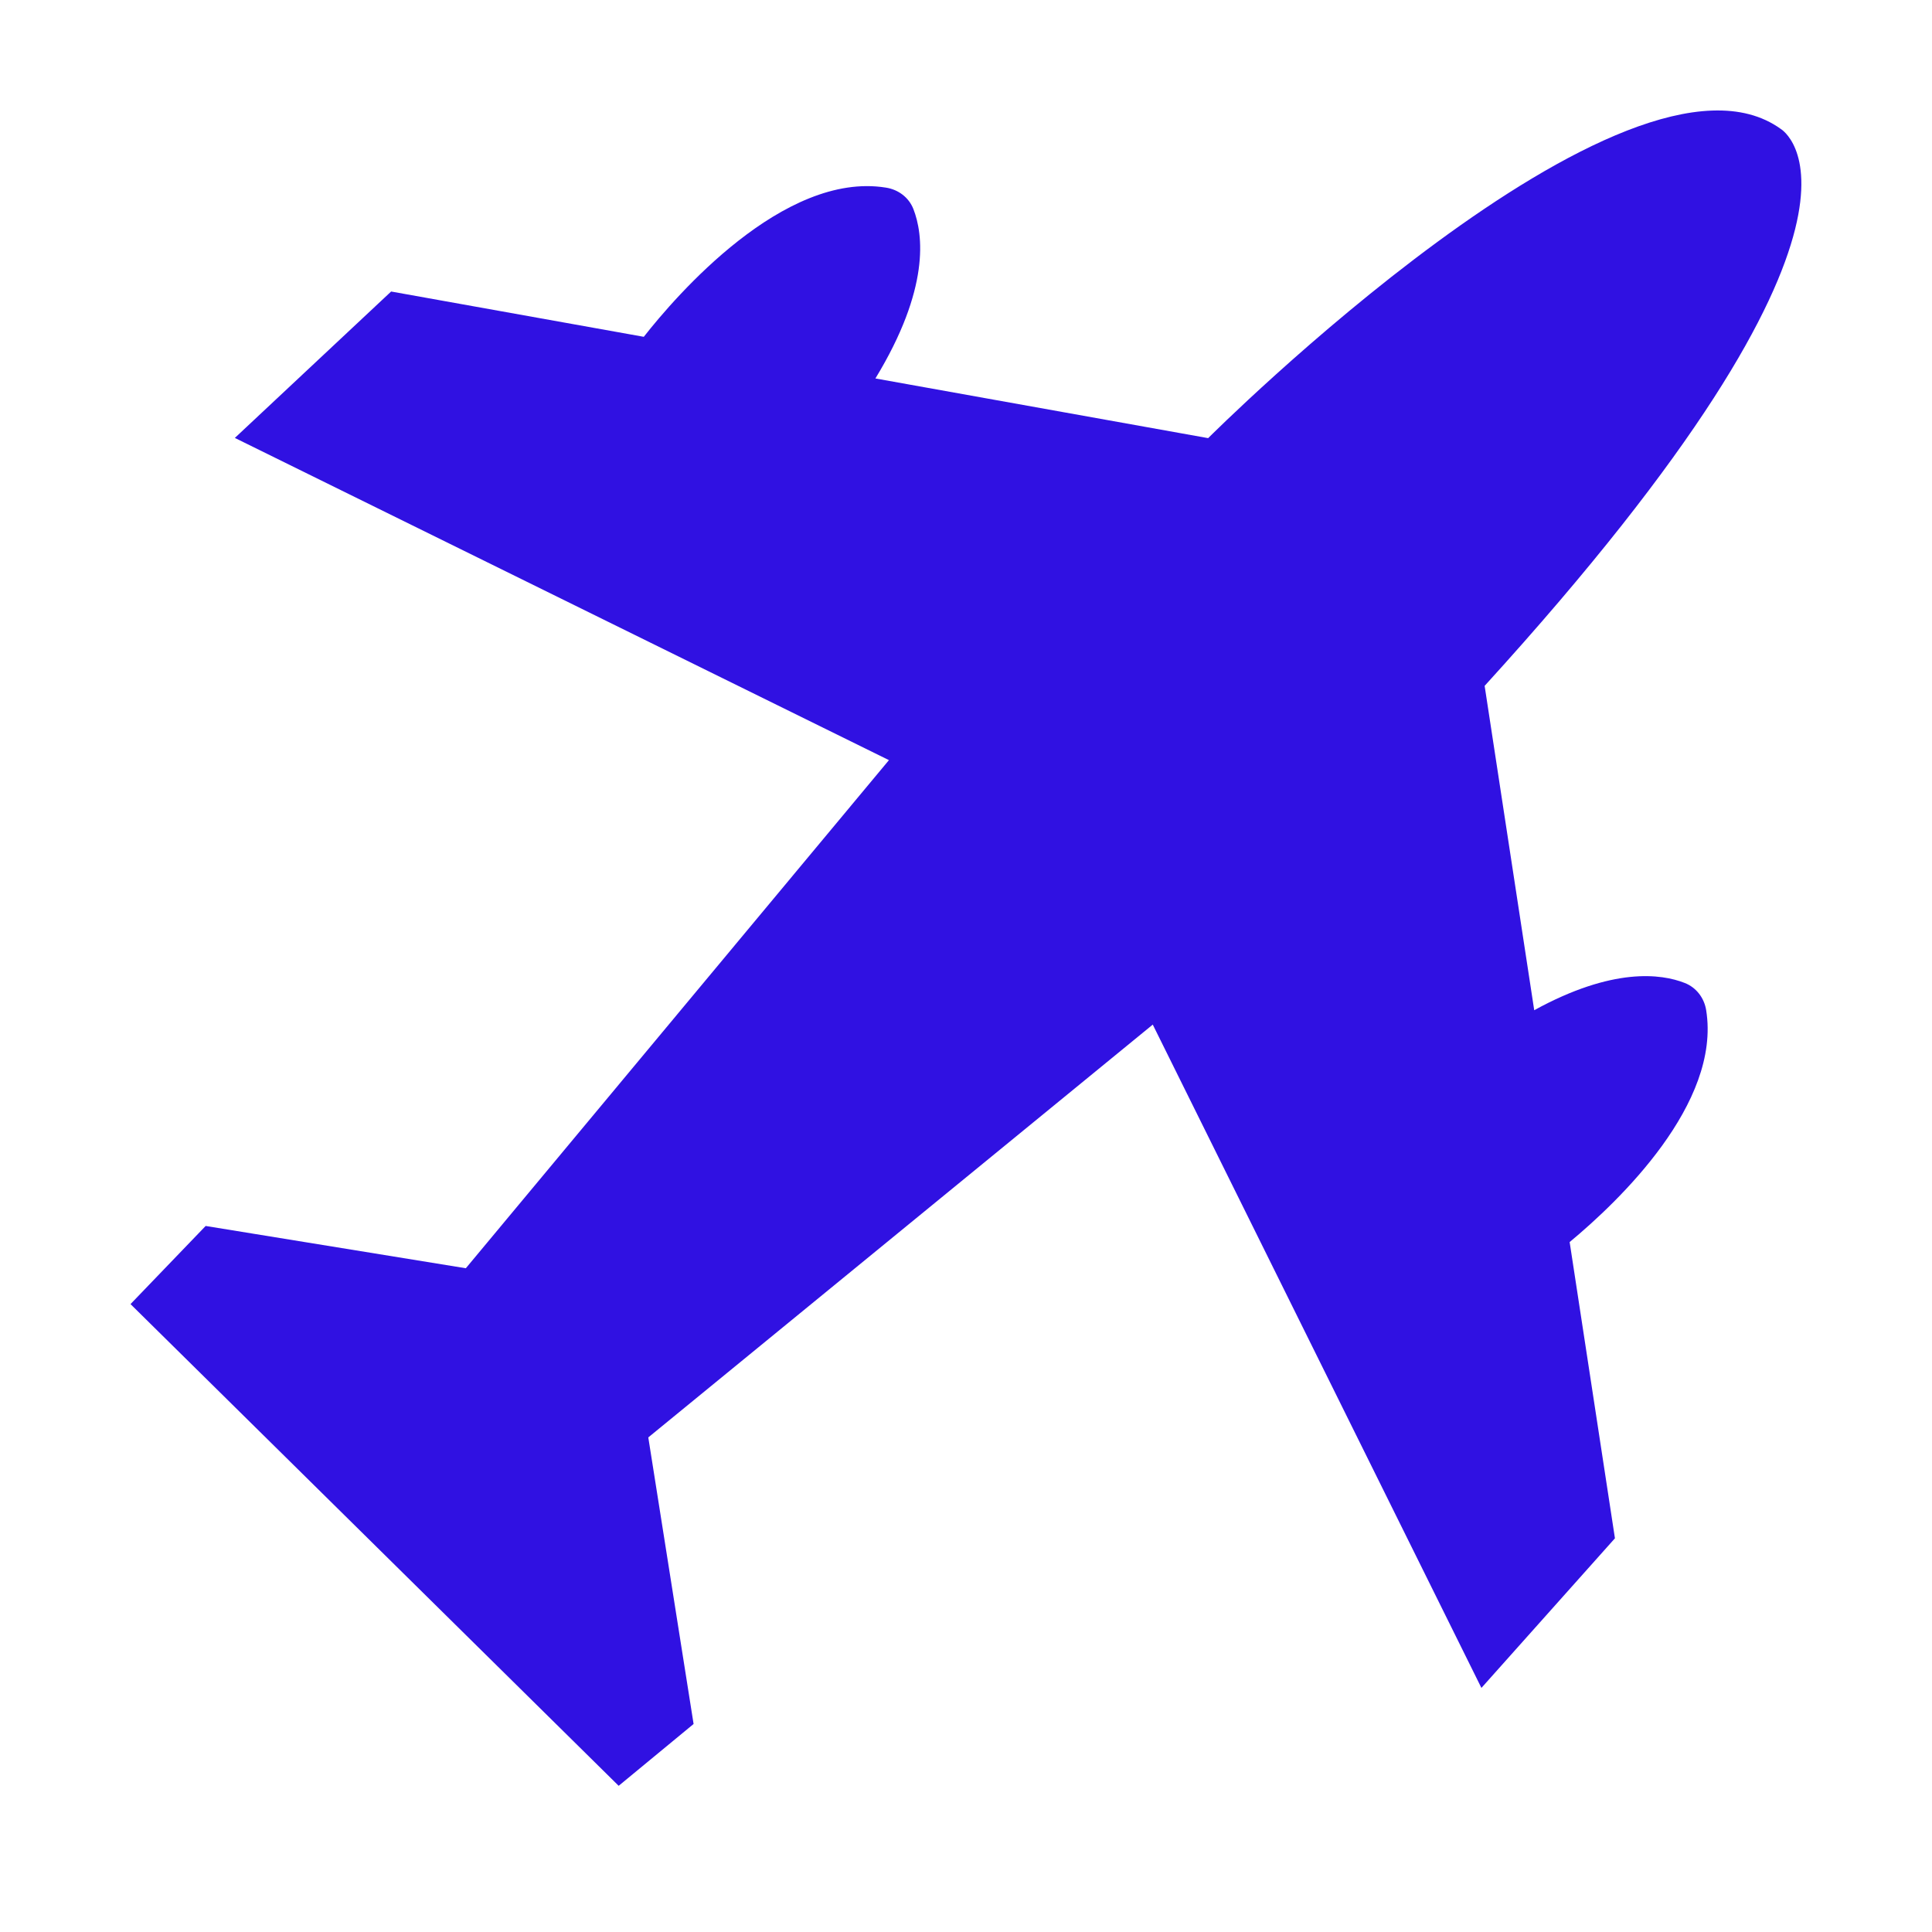 <?xml version="1.0" encoding="utf-8"?>
<!-- Generator: Adobe Illustrator 23.0.4, SVG Export Plug-In . SVG Version: 6.00 Build 0)  -->
<svg version="1.1" id="Layer_1" xmlns="http://www.w3.org/2000/svg" xmlns:xlink="http://www.w3.org/1999/xlink" x="0px" y="0px"
	 viewBox="0 0 90 90" style="enable-background:new 0 0 90 90;" xml:space="preserve">
<style type="text/css">
	.st0{fill:#3011E2;}
	.st1{fill:#5243F9;}
	.st2{fill:#FFFFFF;}
	.st3{fill:#2100C6;}
	.st4{fill-rule:evenodd;clip-rule:evenodd;fill:#FFFFFF;}
	.st5{fill:#B0ADFF;}
	.st6{fill-rule:evenodd;clip-rule:evenodd;fill:#3011E2;}
</style>
<path class="st0" d="M78.48,45.79c-1.09-0.43-3.35-0.74-7.01,1.27l-2.31-15.11C89.33,9.8,82.96,6.01,82.96,6.01
	c-7.13-5.15-26.68,14.4-26.68,14.4l-15.5-2.78c2.55-4.19,2.23-6.71,1.77-7.89c-0.21-0.54-0.7-0.91-1.28-1
	c-4.77-0.77-9.79,5.05-11.28,6.95l-11.77-2.11l-7.28,6.82l30.47,15.01L21.7,59.08L9.58,57.11l-3.5,3.64l22.74,22.44l3.49-2.88
	L30.2,66.96l23.5-19.23l15.31,30.9l6.22-6.97l-2.11-13.8c2.29-1.9,7.06-6.45,6.36-10.8C79.39,46.49,79.02,46,78.48,45.79z"/>
</svg>
